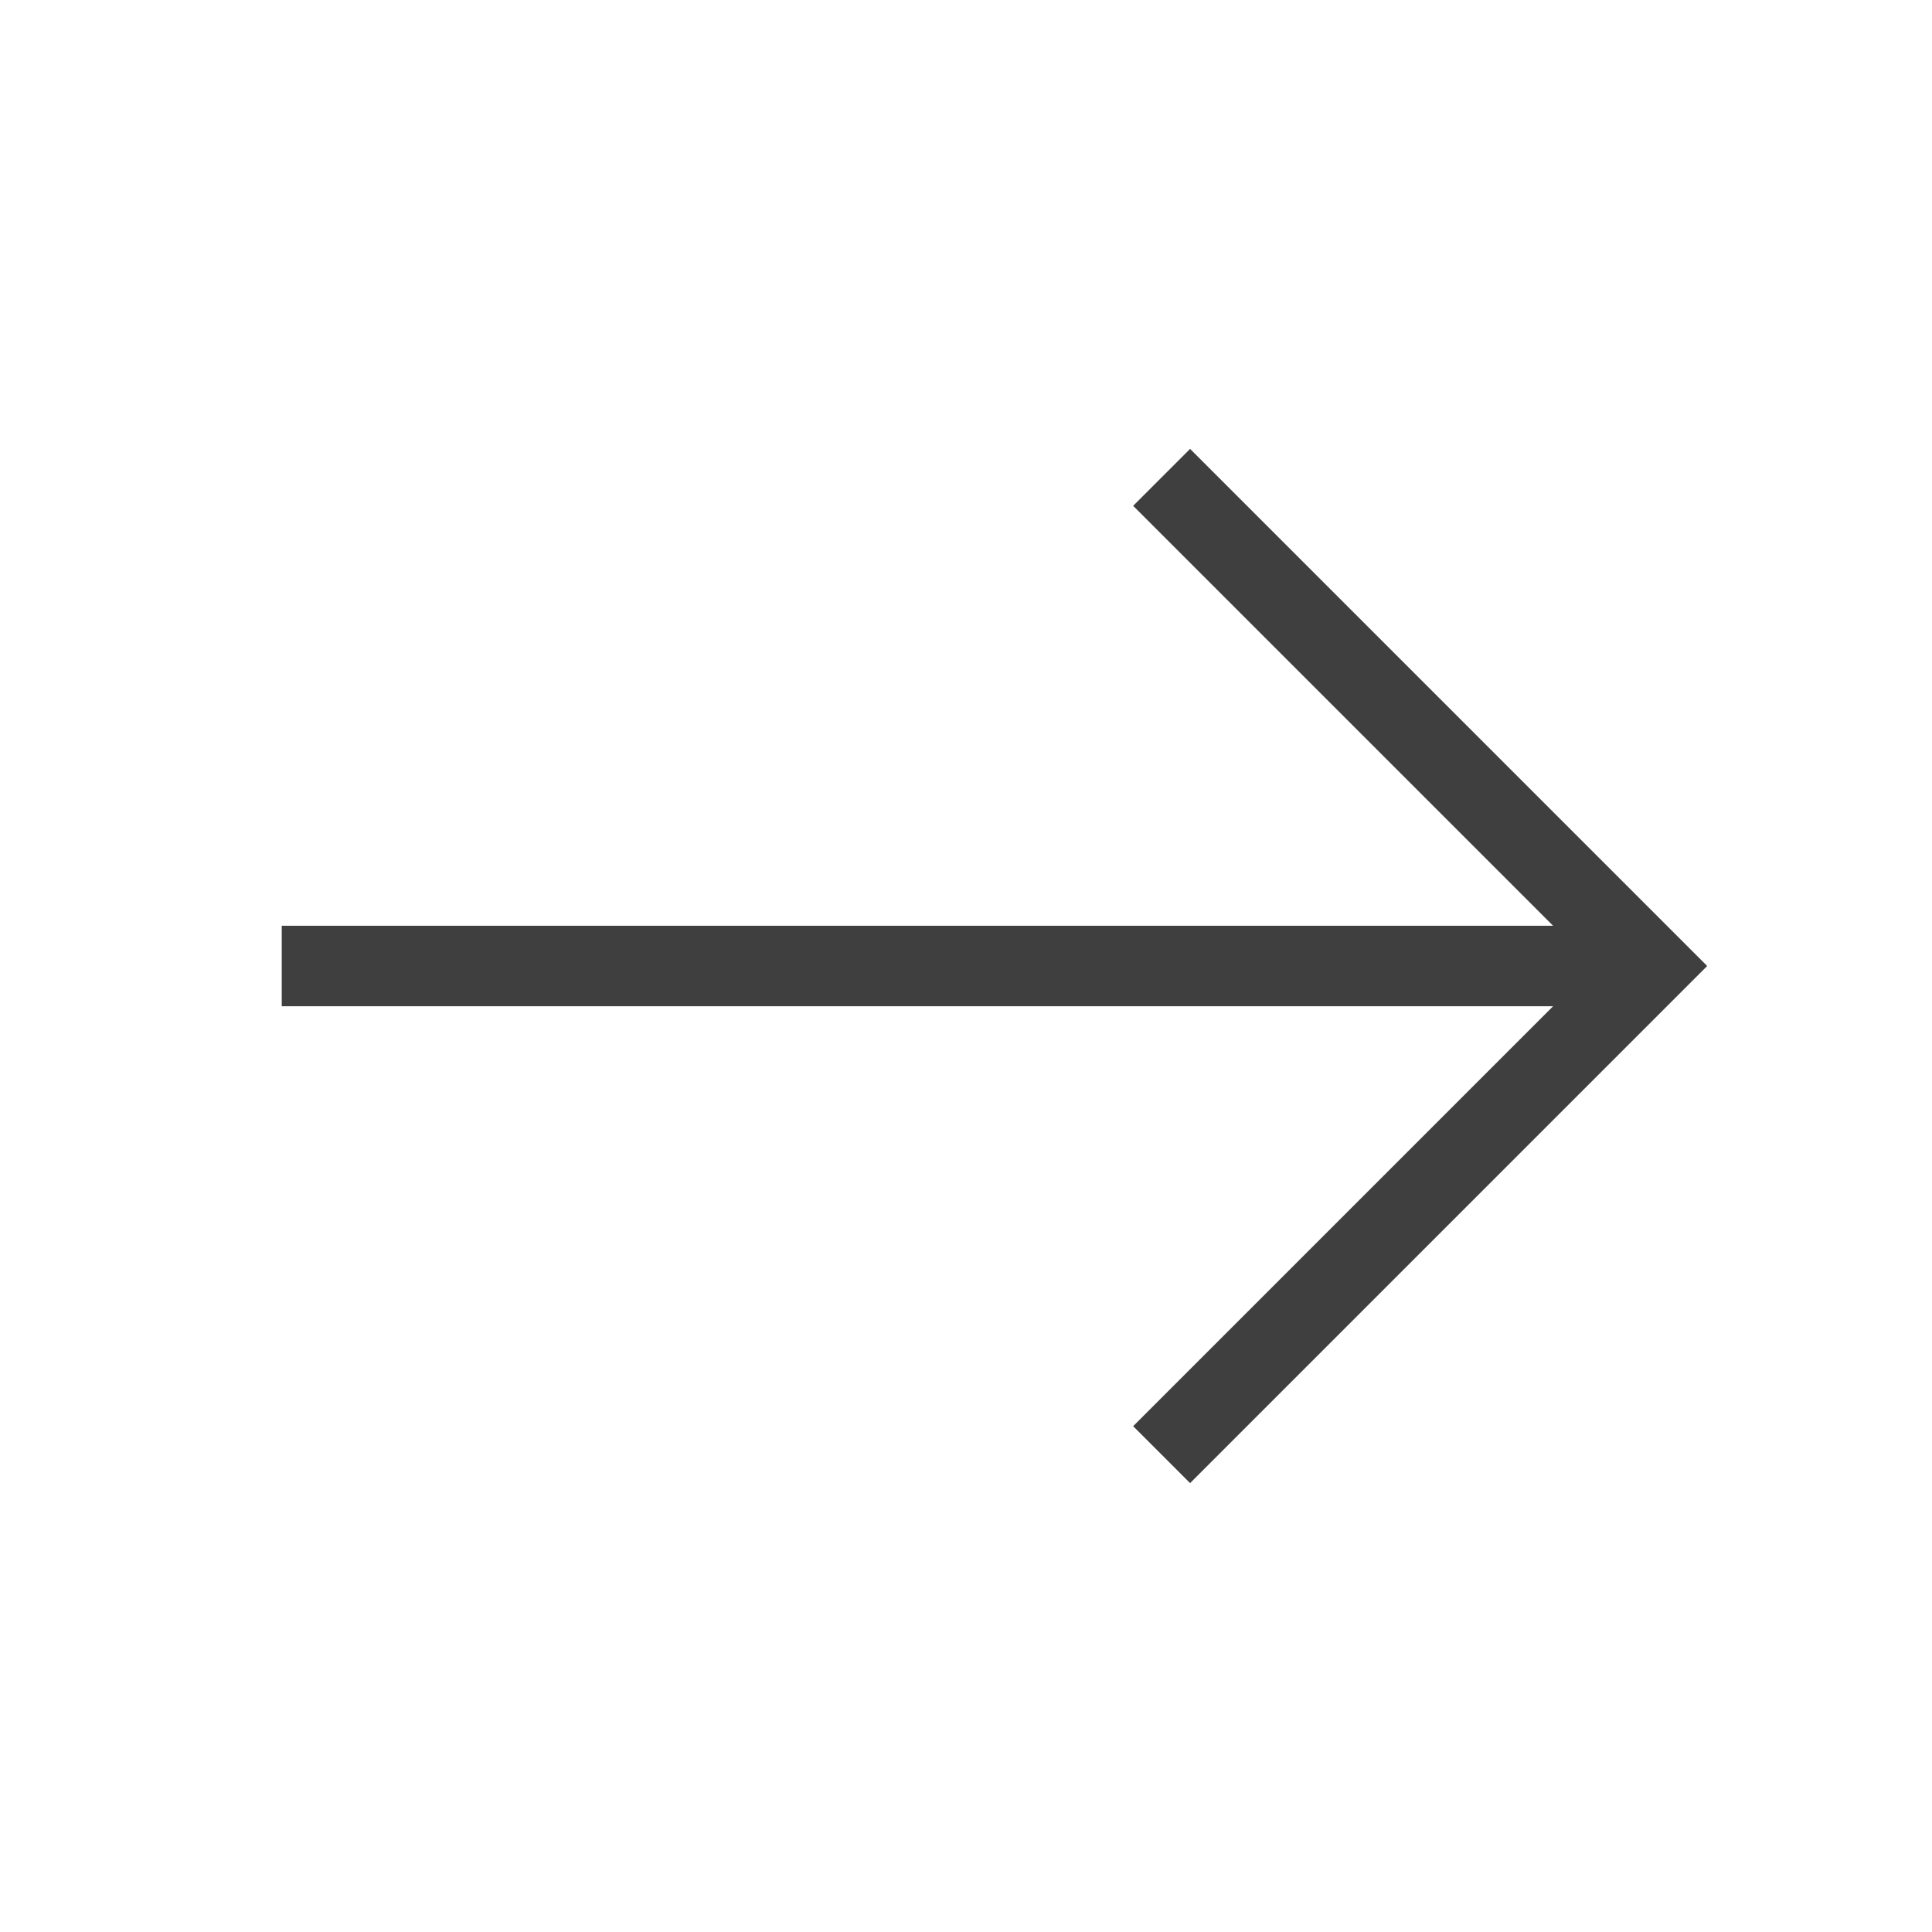 <svg width="24" height="24" viewBox="0 0 24 24" fill="none" xmlns="http://www.w3.org/2000/svg">
<path d="M14.43 18.07L20.5 12L14.43 5.93" stroke="#403F3F" strokeWidth="1.5" stroke-miterlimit="10" strokeLinecap="round" strokeLinejoin="round"/>
<path d="M3.5 12L20.33 12" stroke="#403F3F" strokeWidth="1.5" stroke-miterlimit="10" strokeLinecap="round" strokeLinejoin="round"/>
</svg>
